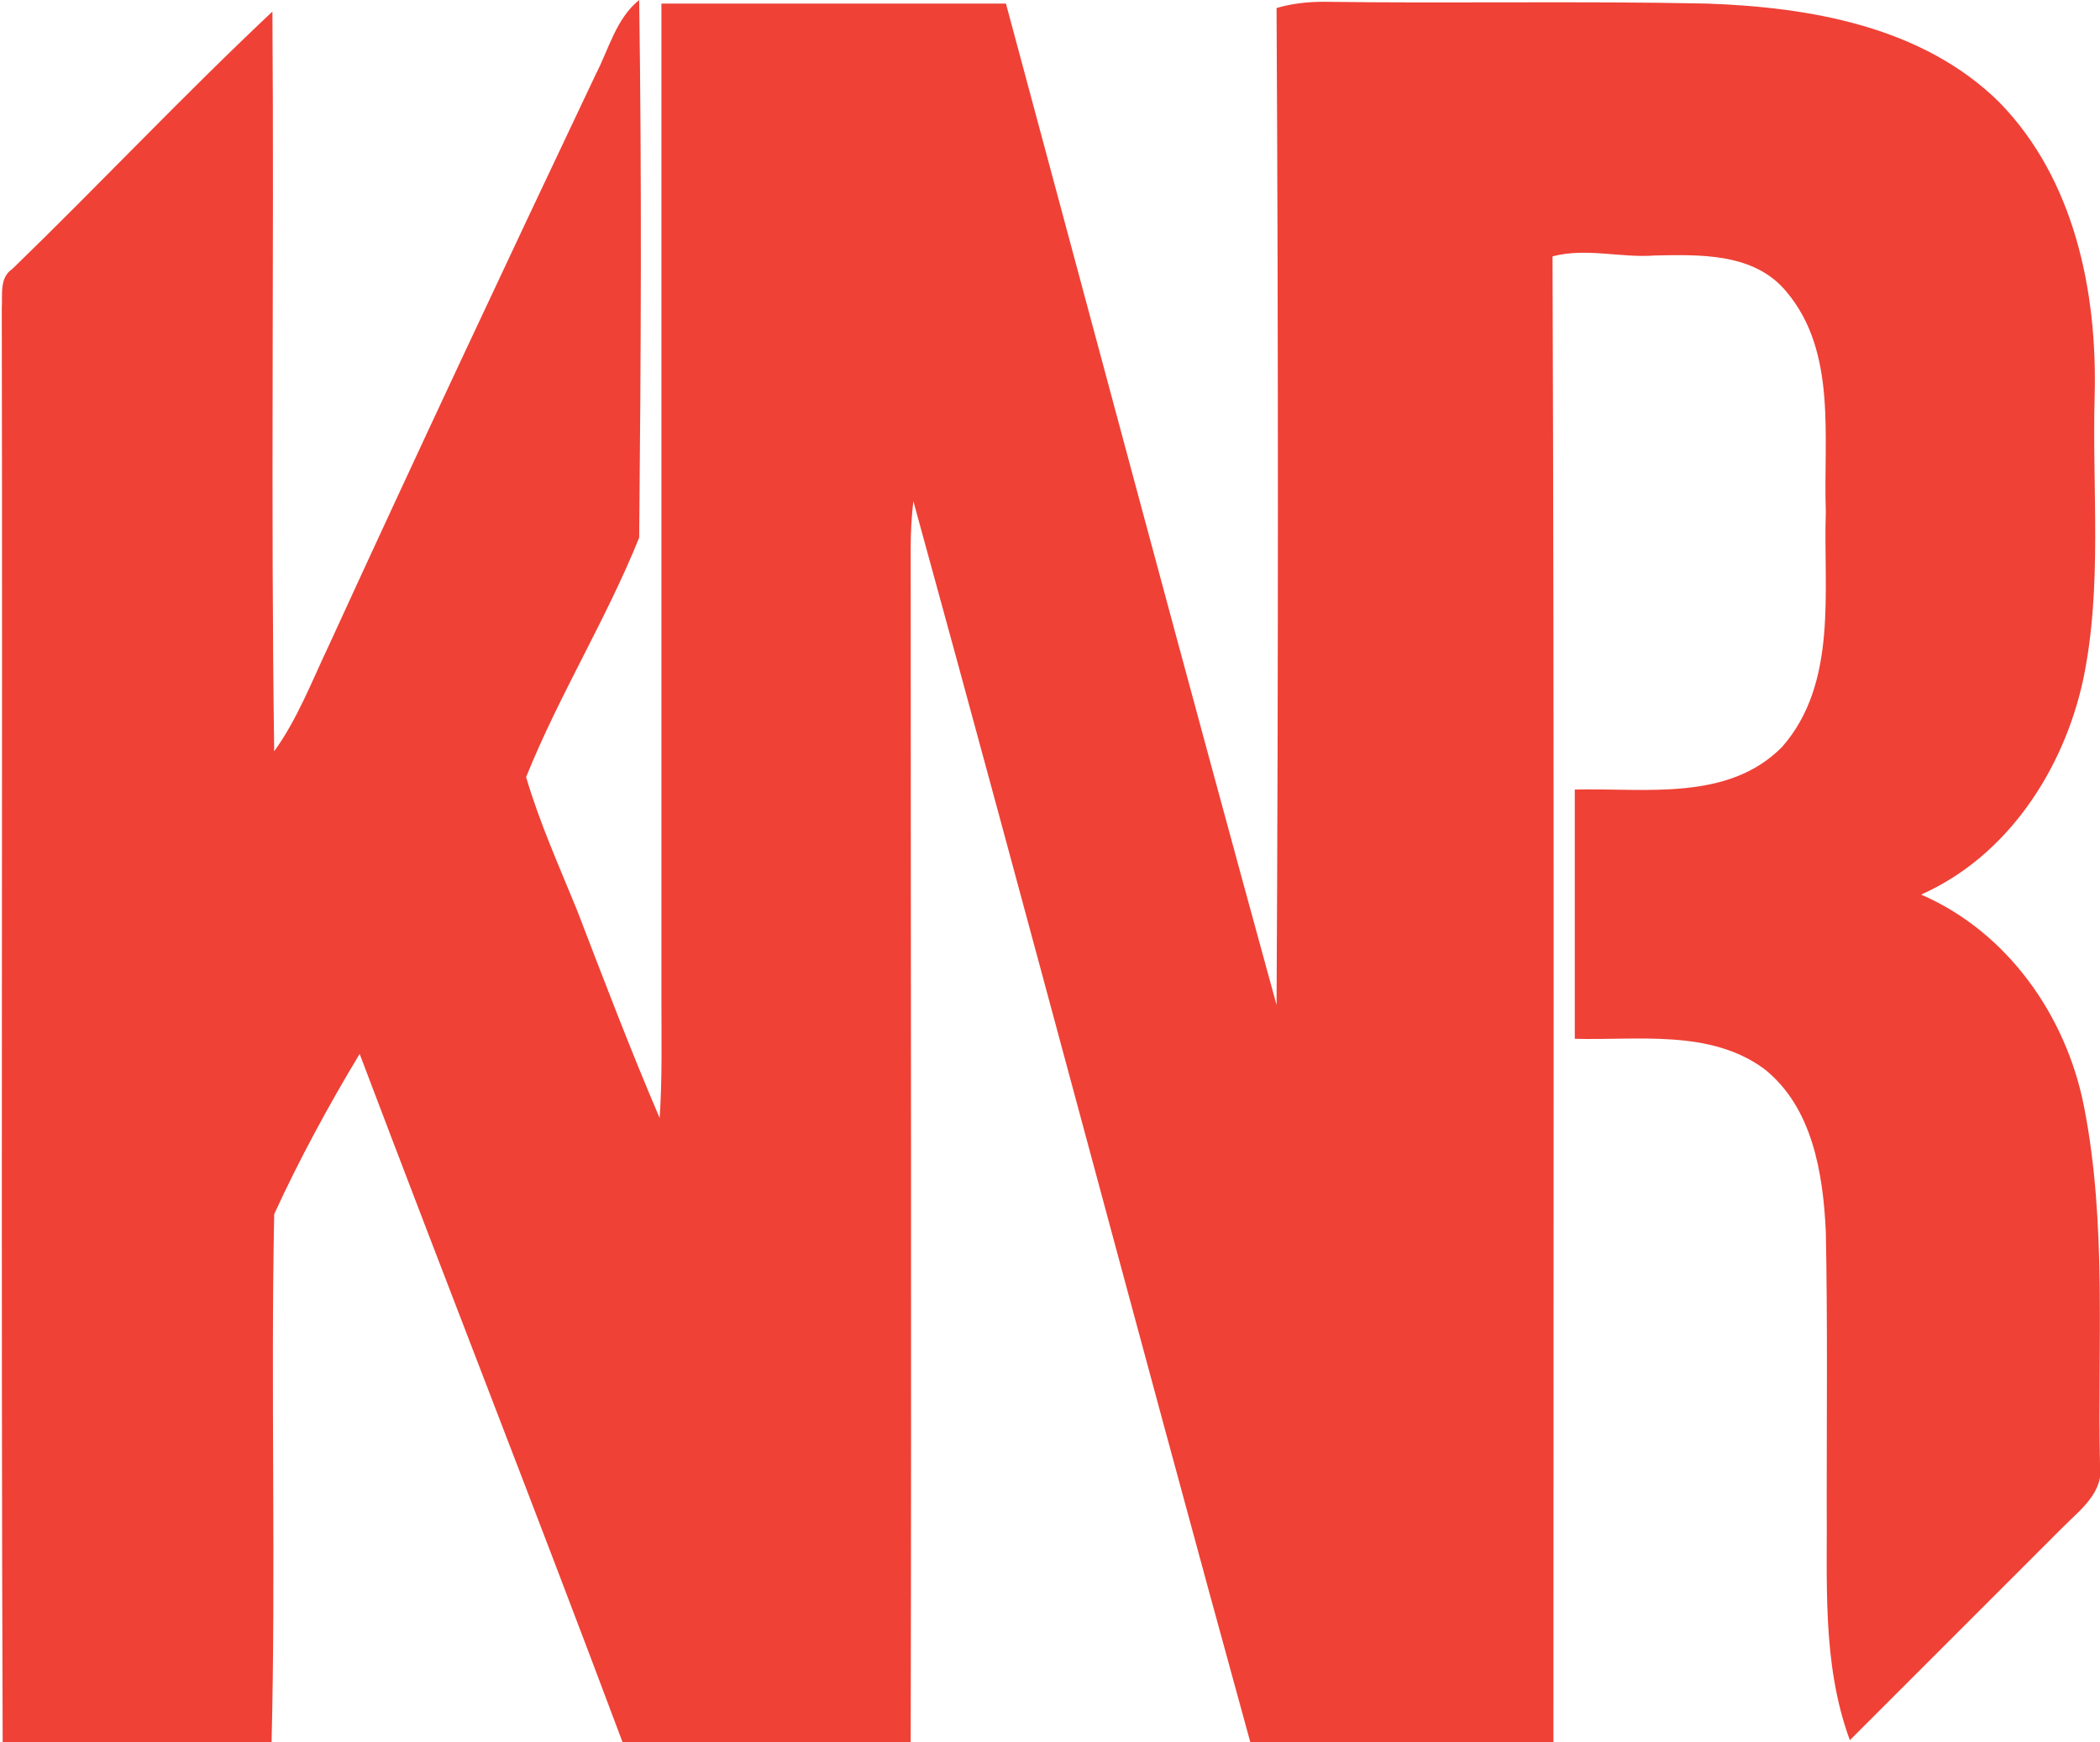 <?xml version="1.0" encoding="utf-8"?>
<svg xmlns="http://www.w3.org/2000/svg" xmlns:xlink="http://www.w3.org/1999/xlink" version="1.1" id="Layer_1" x="0px" y="0px" viewBox="-114.7 323.6 235.9 195.7" style="enable-background:new -114.7 323.6 235.9 195.7;">
<style type="text/css">
	.st0{fill:#EF4136;}
</style>
<g id="_x23_071219ff">
</g>
<g id="_x23_ef4136ff">
	<path class="st0" d="M-47.8,332c1.5-2.9,2.3-6.3,4.9-8.4c0.3,20.1,0.2,40.3,0,60.4c-3.7,9.2-9,17.7-12.7,26.9&#xD;&#xA;		c1.5,5.1,3.7,10,5.7,14.9c3,7.8,6,15.7,9.3,23.4c0.3-4.4,0.2-8.8,0.2-13.3c0-37.3,0-74.6,0-111.9c12.9,0,25.8,0,38.7,0&#xD;&#xA;		c10.1,37.5,20.1,75,30.4,112.5c0.2-37.3,0.2-74.7,0-112c1.7-0.5,3.5-0.7,5.3-0.7c14.3,0.2,28.7-0.1,43,0.2&#xD;&#xA;		c11.7,0.4,24.3,2.6,32.9,11.1c8.4,8.6,11,21.2,10.7,32.9c-0.3,10.7,0.9,21.5-1.3,32c-2.2,10.1-8.5,19.8-18.2,24.1&#xD;&#xA;		c9.7,4.2,16.3,13.6,18.3,23.8c2.6,13.2,1.5,26.8,1.8,40.2c0.5,3.1-2.2,5.1-4.1,7c-8,8-16,16-24,24c-3.2-8.7-2.5-18-2.6-27.1&#xD;&#xA;		c0-10,0.1-20-0.1-30c-0.3-6.6-1.5-14-6.9-18.3c-6.1-4.5-14.2-3.2-21.3-3.4c0-9.3,0-18.7,0-28c7.8-0.2,17.2,1.4,23.3-4.8&#xD;&#xA;		c6.3-7.2,4.6-17.6,4.9-26.4c-0.3-8.3,1.3-17.9-4.4-24.7c-3.6-4.4-9.7-4.2-14.8-4.1c-3.8,0.3-7.7-0.9-11.5,0.1&#xD;&#xA;		c0.2,55.7,0.1,111.4,0.1,167.1c-11.3,0-22.7-0.1-34,0c-12.8-46.5-25.1-93.1-37.9-139.6c-0.2,1.7-0.3,3.5-0.3,5.2&#xD;&#xA;		c0,44.8,0.1,89.6,0,134.4c-10.8,0-21.5,0-32.3,0c-9.7-25.9-19.8-51.6-29.6-77.5c-3.5,5.8-6.8,11.9-9.6,18&#xD;&#xA;		c-0.4,19.8,0.2,39.7-0.3,59.6c-10.1-0.1-20.1,0-30.2,0c-0.2-53.8,0-107.6-0.1-161.4c0.1-1.5-0.3-3.4,1.2-4.4&#xD;&#xA;		c9.8-9.5,19.2-19.5,29.2-28.9c0.2,27.7-0.2,55.4,0.2,83.1c2.6-3.6,4.2-7.8,6.1-11.8C-67.9,374.6-57.9,353.3-47.8,332z"/>
</g>
</svg>